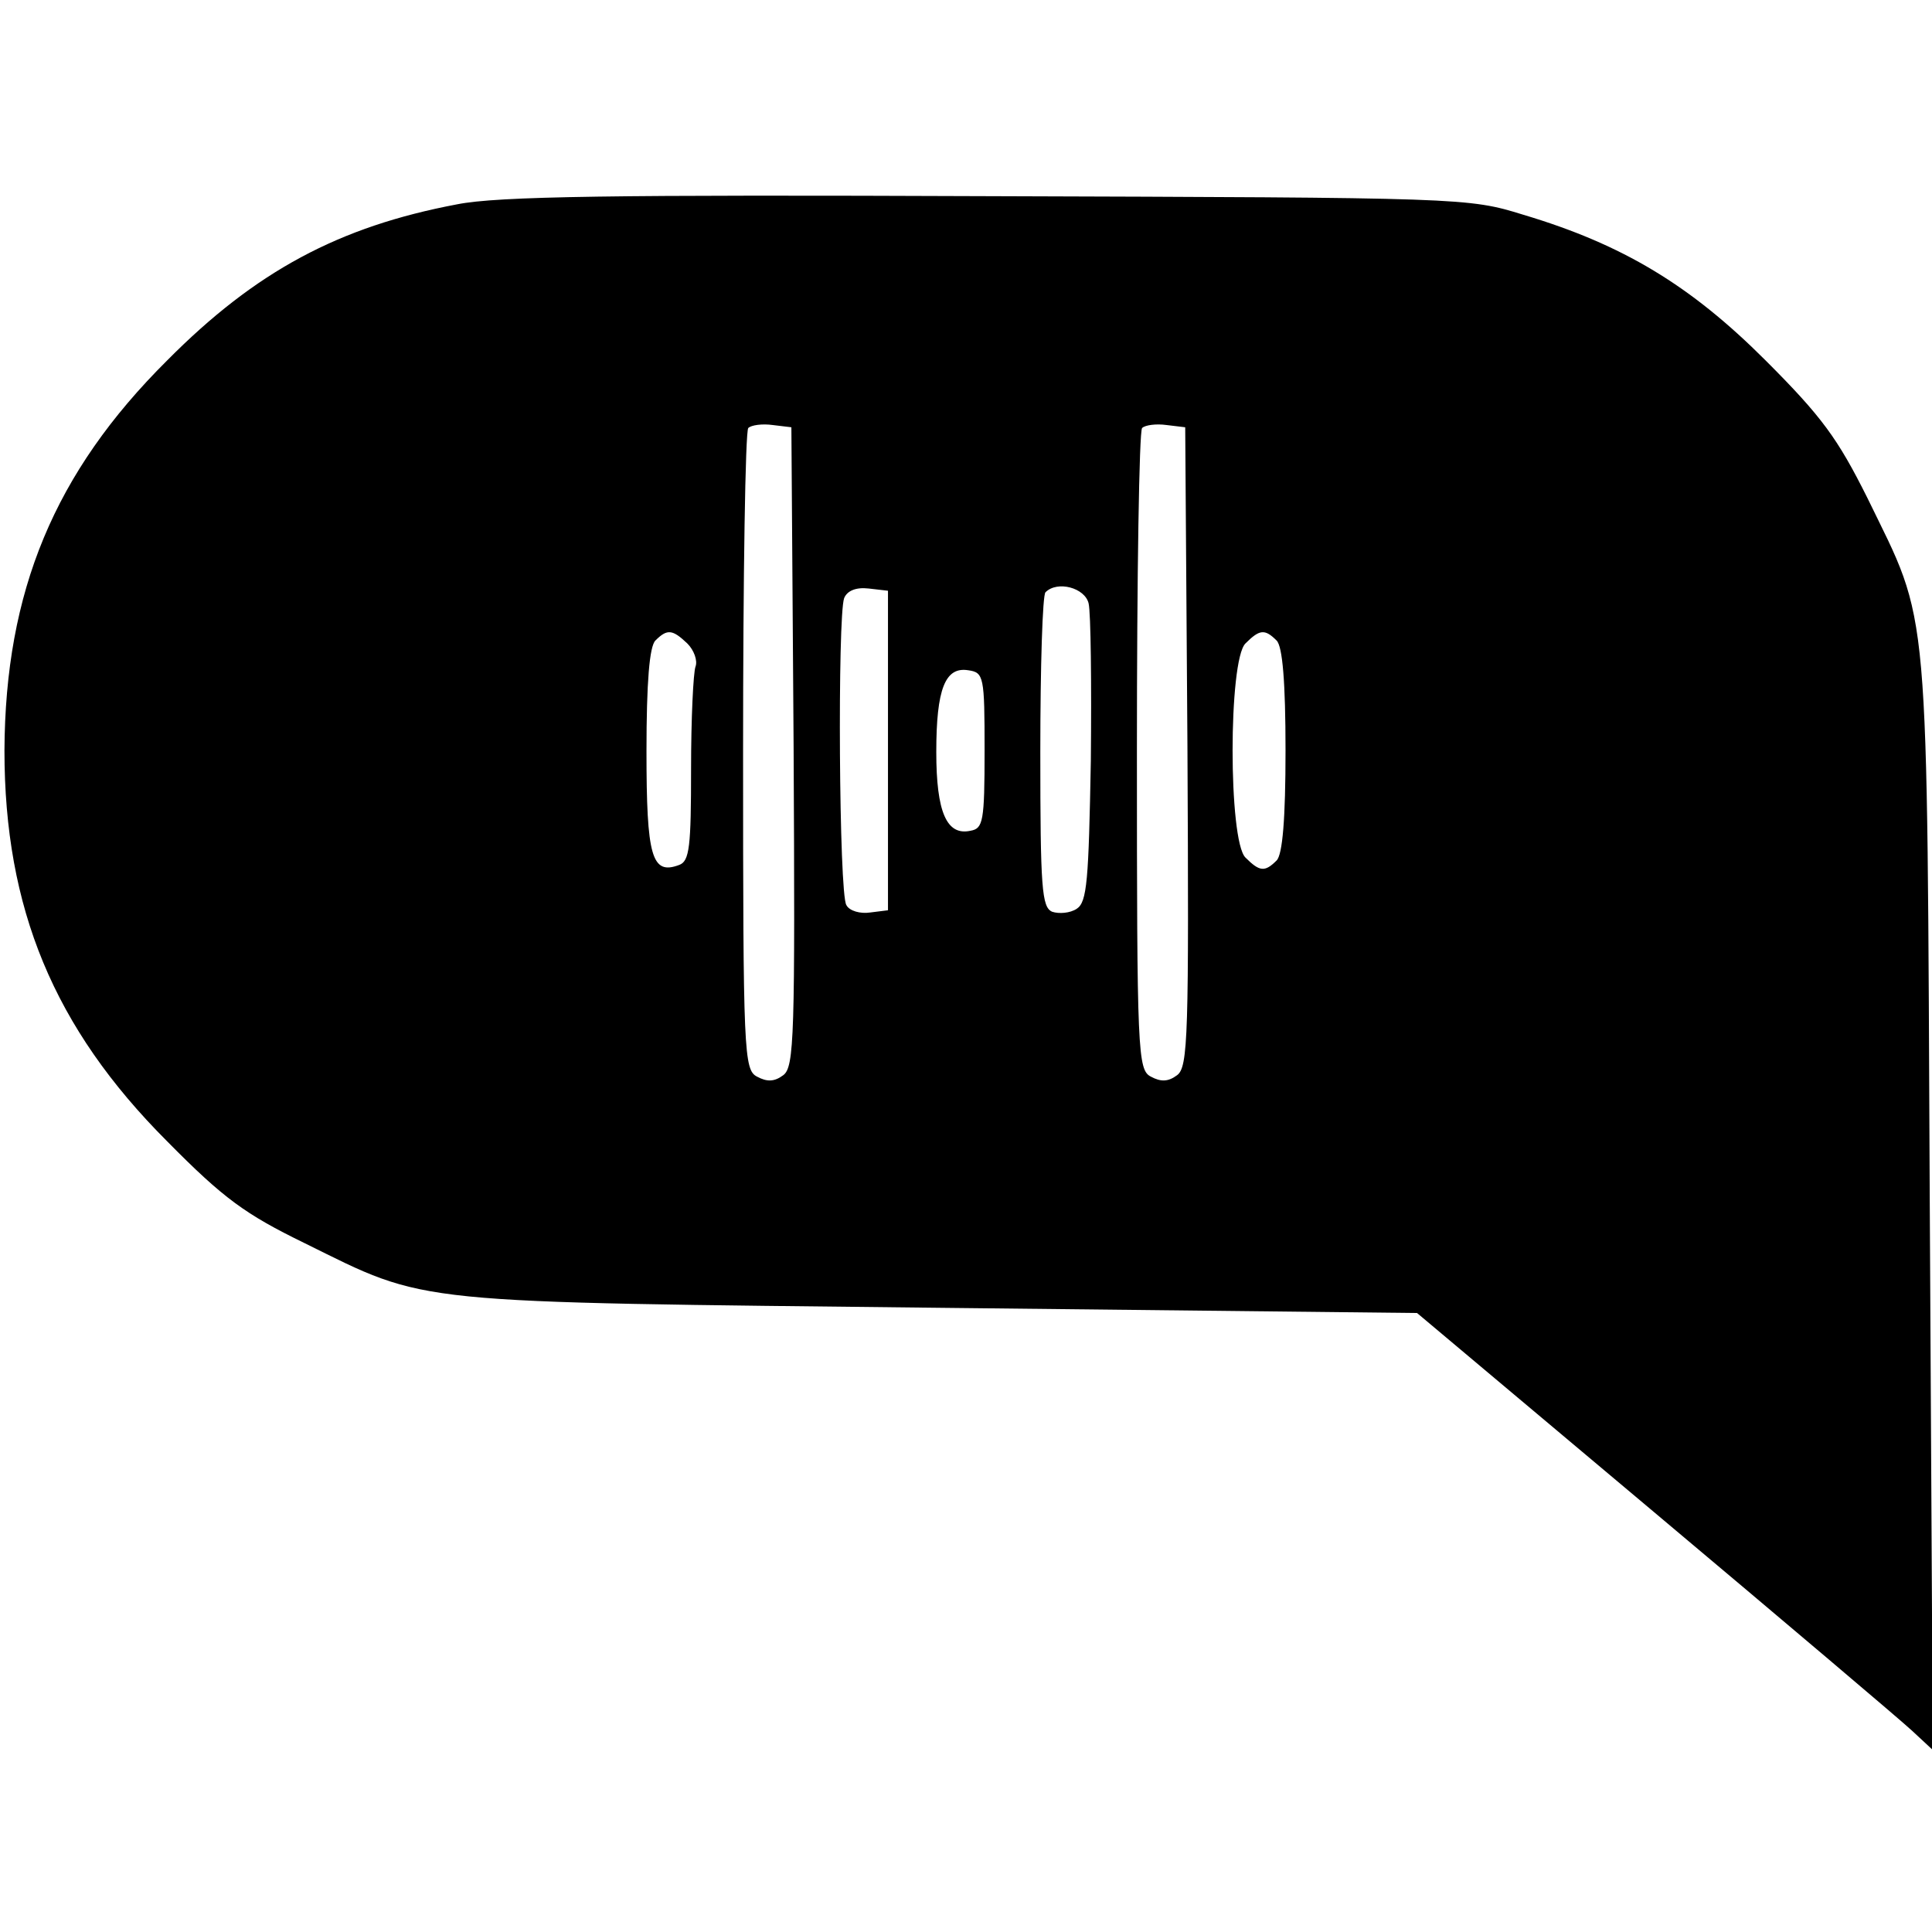 <?xml version="1.0" standalone="no"?>
<!DOCTYPE svg PUBLIC "-//W3C//DTD SVG 20010904//EN"
 "http://www.w3.org/TR/2001/REC-SVG-20010904/DTD/svg10.dtd">
<svg version="1.0" xmlns="http://www.w3.org/2000/svg"
 width="260pt" height="260pt" viewBox="0 0 260 260"
 preserveAspectRatio="xMidYMid meet">
<g transform="translate(0,260) scale(0.1,-0.1)"
fill="#000000" stroke="none">
<path d="M615 2325 c-159 -30 -271 -90 -390 -210 -152 -151 -218 -311 -219
-525 0 -212 66 -373 219 -526 76 -77 105 -98 185 -137 168 -83 135 -79 856
-87 l641 -7 319 -268 c175 -147 332 -280 347 -294 l28 -26 -4 735 c-4 829 1
775 -84 950 -40 80 -61 109 -137 185 -101 101 -192 156 -326 196 -74 23 -81
23 -720 25 -505 2 -660 0 -715 -11z m453 -730 c2 -390 1 -431 -14 -442 -12 -9
-22 -9 -35 -2 -18 9 -19 31 -19 438 0 235 3 431 7 435 4 4 19 6 33 4 l25 -3 3
-430z m530 0 c2 -390 1 -431 -14 -442 -12 -9 -22 -9 -35 -2 -18 9 -19 31 -19
438 0 235 3 431 7 435 4 4 19 6 33 4 l25 -3 3 -430z m-403 -5 l0 -215 -24 -3
c-13 -2 -28 2 -32 10 -10 15 -12 388 -3 413 4 10 16 15 33 13 l26 -3 0 -215z
m270 198 c3 -13 4 -108 3 -212 -3 -161 -5 -190 -19 -199 -9 -6 -24 -7 -33 -4
-14 6 -16 31 -16 215 0 115 3 212 7 215 16 16 53 6 58 -15z m-540 -54 c9 -9
14 -23 11 -31 -3 -8 -6 -70 -6 -138 0 -104 -2 -124 -16 -129 -37 -14 -44 11
-44 153 0 93 4 141 12 149 16 16 23 15 43 -4z m793 4 c8 -8 12 -56 12 -148 0
-92 -4 -140 -12 -148 -16 -16 -23 -15 -42 4 -23 23 -23 265 0 288 19 19 26 20
42 4z m-393 -148 c0 -96 -2 -105 -19 -108 -32 -7 -46 25 -46 106 0 85 12 115
43 110 21 -3 22 -8 22 -108z"/>
</g>
</svg>
